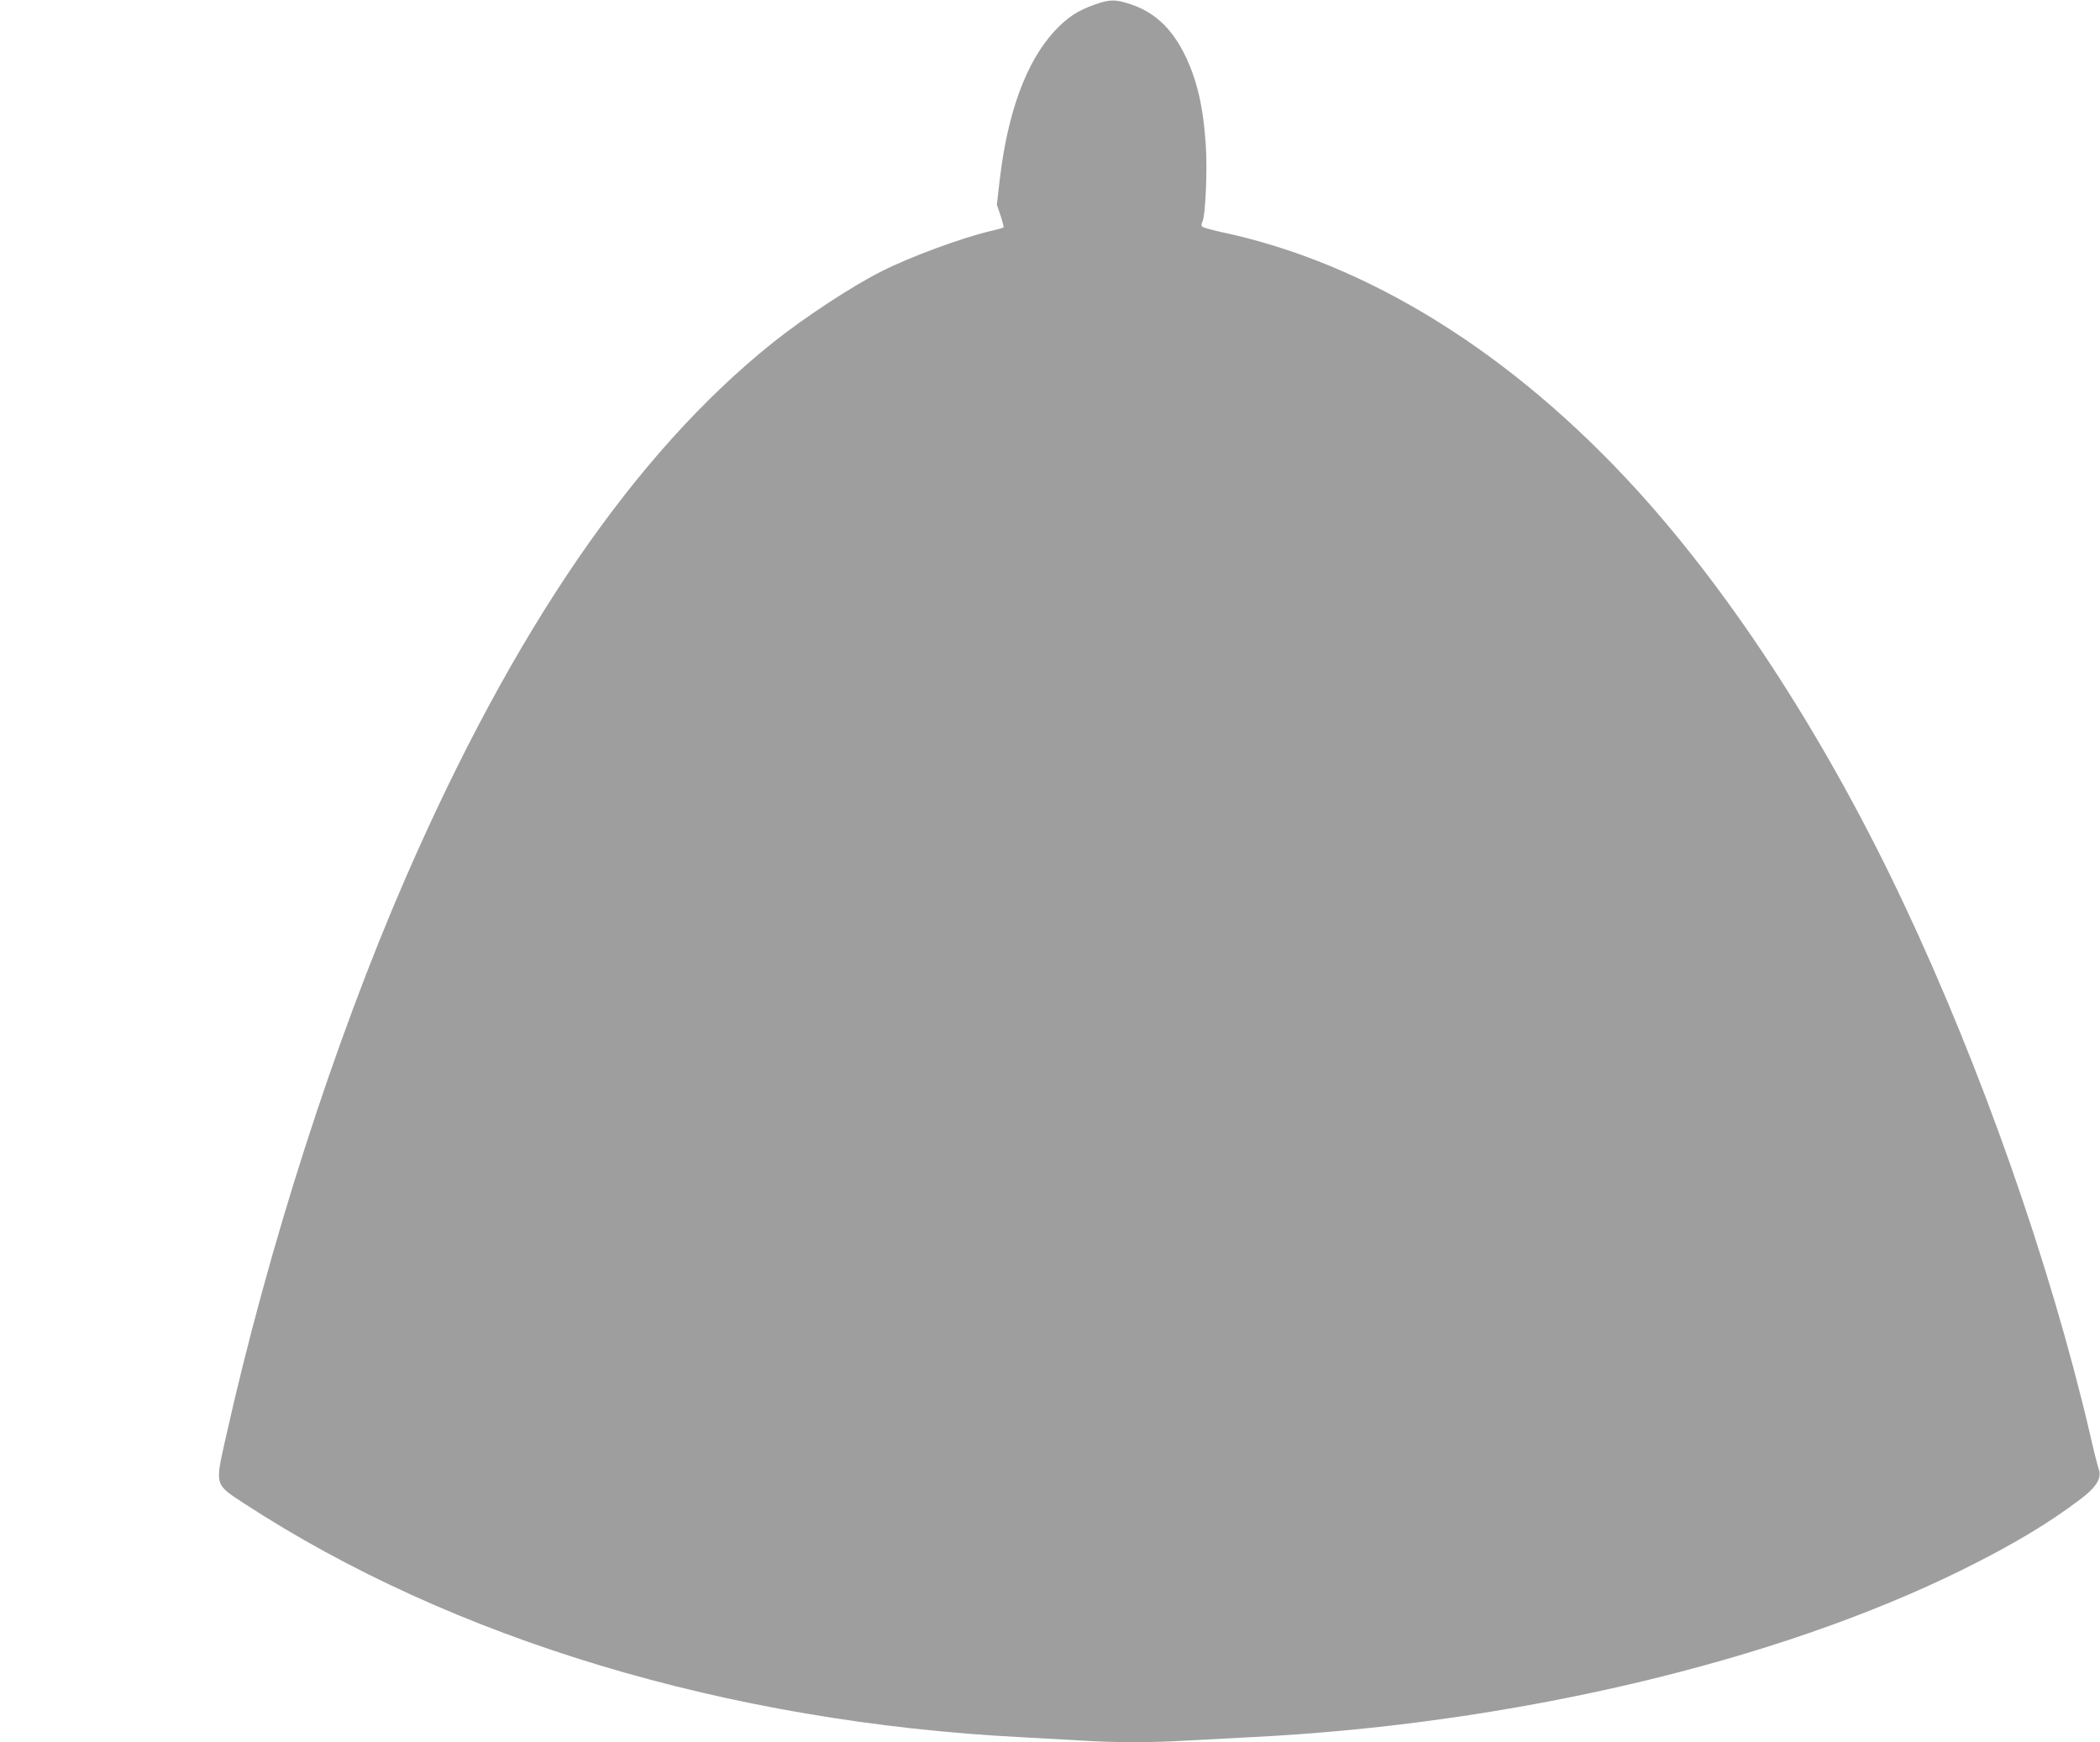 <?xml version="1.0" standalone="no"?>
<!DOCTYPE svg PUBLIC "-//W3C//DTD SVG 20010904//EN"
 "http://www.w3.org/TR/2001/REC-SVG-20010904/DTD/svg10.dtd">
<svg version="1.0" xmlns="http://www.w3.org/2000/svg"
 width="1280pt" height="1062pt" viewBox="0 0 1280 1062"
 preserveAspectRatio="xMidYMid meet">
<g transform="translate(0,1062) scale(0.1,-0.1)"
fill="#9e9e9e" stroke="none">
<path d="M6670 10591 c-101 -35 -167 -79 -243 -161 -172 -187 -286 -496 -334
-911 l-17 -147 23 -67 c12 -37 20 -69 18 -72 -3 -2 -41 -13 -86 -23 -175 -42
-484 -156 -656 -243 -181 -91 -469 -280 -665 -436 -841 -674 -1579 -1750
-2237 -3261 -435 -1000 -837 -2250 -1097 -3414 -66 -294 -69 -282 111 -400
1270 -829 2948 -1334 4743 -1426 118 -6 281 -15 363 -20 189 -13 438 -13 642
0 88 5 259 14 380 20 1594 78 3210 458 4354 1025 302 150 519 280 714 428 94
71 128 126 110 180 -7 17 -33 122 -58 232 -240 1022 -656 2208 -1128 3210
-464 987 -1034 1872 -1625 2523 -764 840 -1644 1388 -2536 1577 -59 13 -113
28 -118 33 -6 6 -6 17 1 30 18 33 31 314 21 462 -16 247 -56 414 -136 571 -79
153 -182 247 -325 294 -92 30 -125 30 -219 -4z"/>
</g>
</svg>
